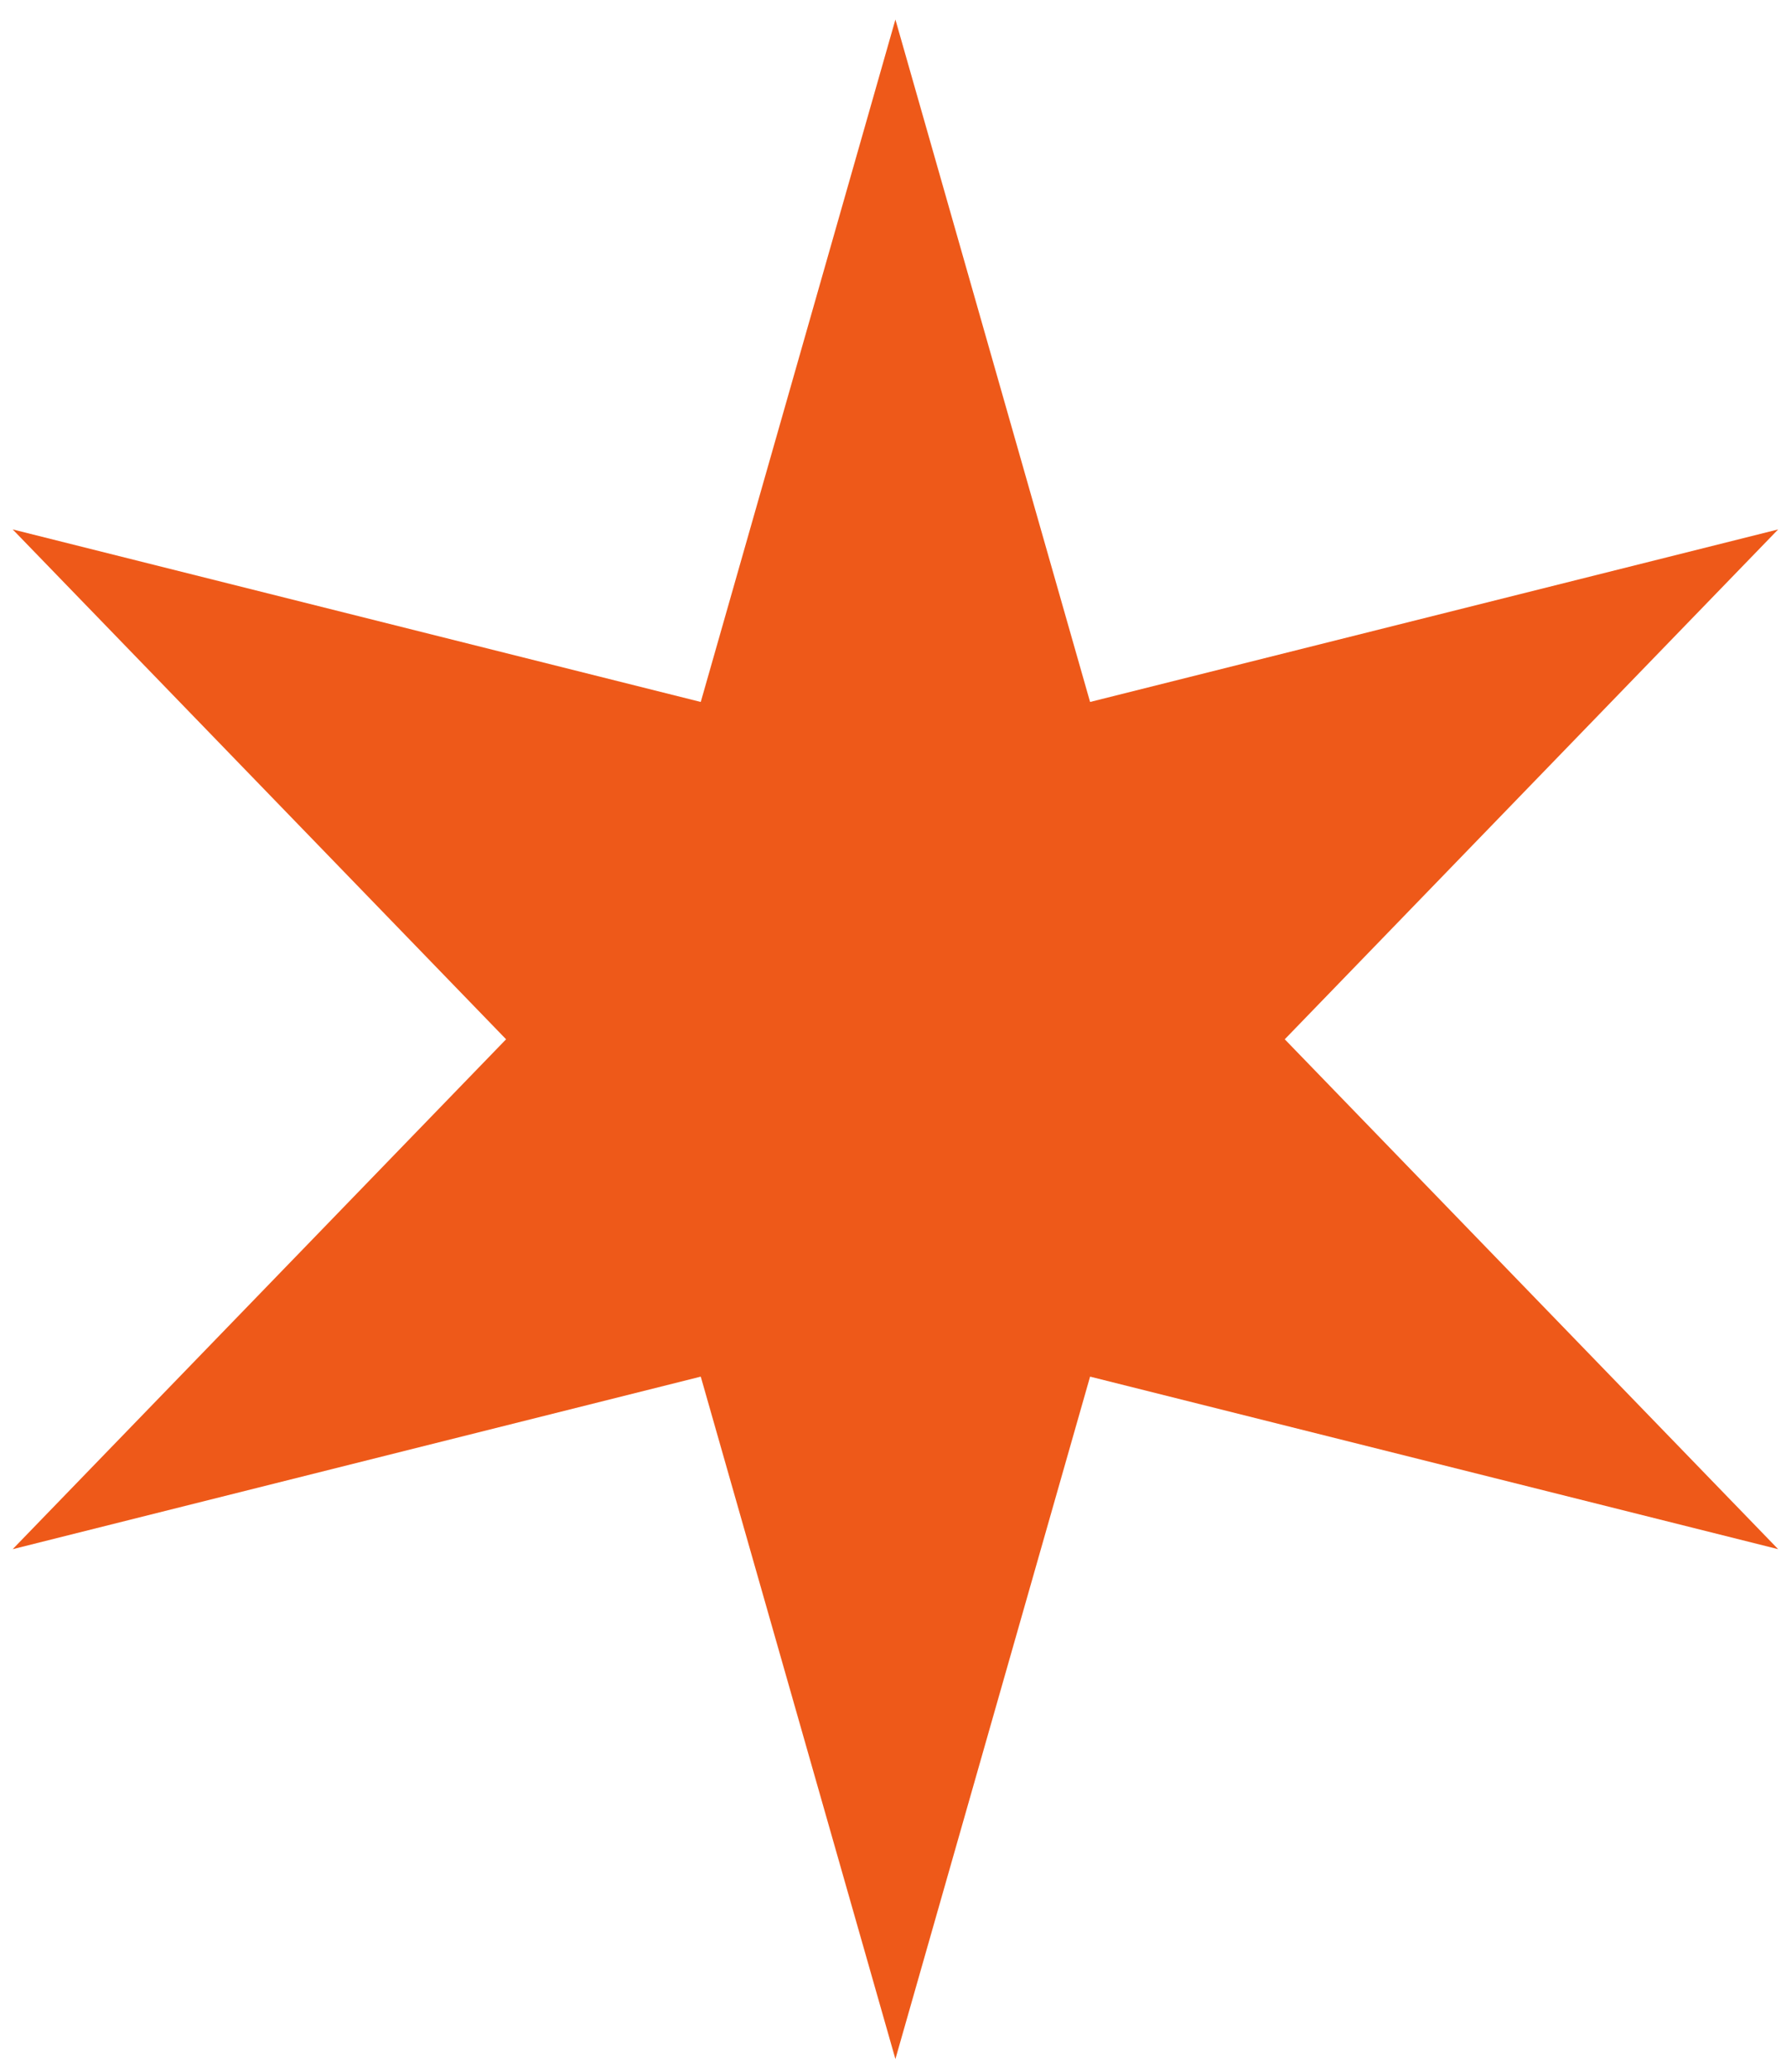 <?xml version="1.0" encoding="UTF-8"?> <svg xmlns="http://www.w3.org/2000/svg" width="69" height="80" viewBox="0 0 69 80" fill="none"><path d="M34.593 0.754L42.114 27.107L68.697 20.444L49.635 40.133L68.697 59.823L42.114 53.16L34.593 79.512L27.073 53.16L0.49 59.823L19.552 40.133L0.49 20.444L27.073 27.107L34.593 0.754Z" fill="#EE5919"></path></svg> 